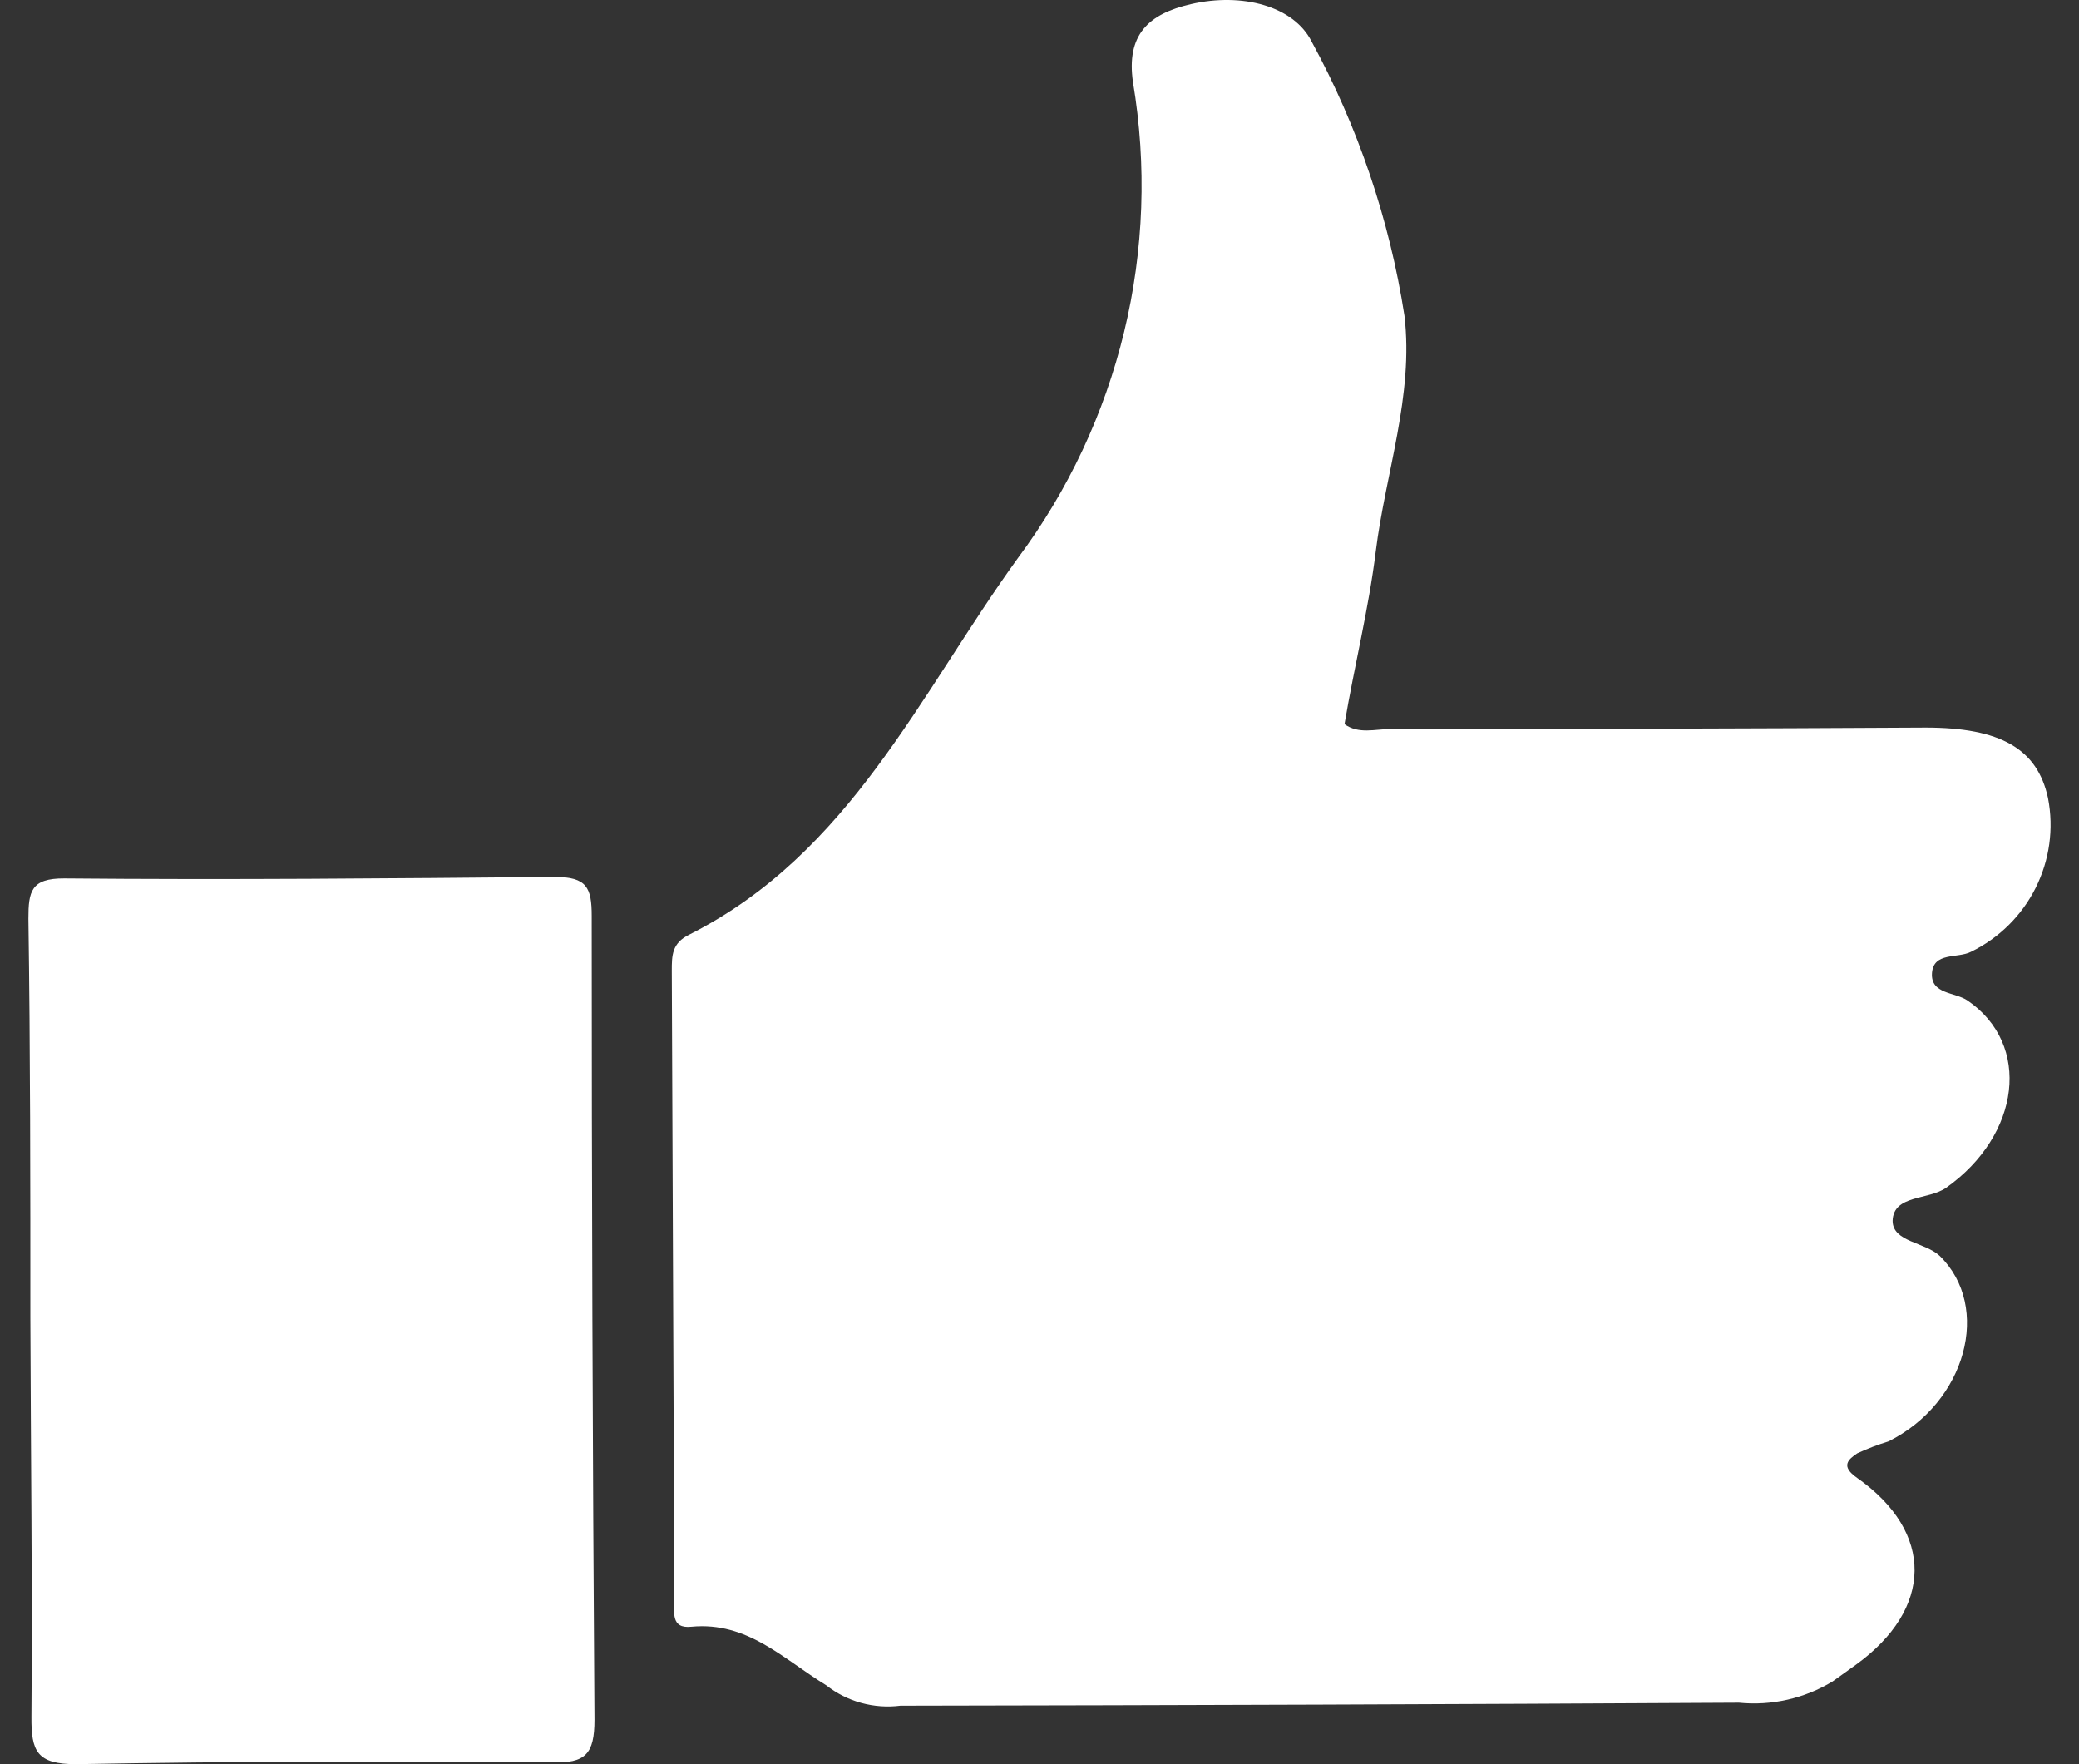<svg width="66" height="56" viewBox="0 0 66 56" fill="none" xmlns="http://www.w3.org/2000/svg">
<rect x="0" y="0" width="66" height="56" fill="#333333" stroke="none"/>
<path fill-rule="evenodd" clip-rule="evenodd" d="M26.228 53.494C24.868 52.664 23.733 51.468 21.952 51.637C21.273 51.711 21.416 51.144 21.409 50.779L21.327 30.815C21.327 30.335 21.327 29.937 21.884 29.667C26.989 27.087 29.191 22.035 32.311 17.719C33.91 15.574 35.058 13.131 35.687 10.535C36.315 7.939 36.41 5.244 35.968 2.611C35.75 1.111 36.45 0.443 37.809 0.132C39.441 -0.246 41.072 0.2 41.636 1.314C43.114 4.027 44.112 6.971 44.586 10.02C44.885 12.546 43.988 15.004 43.675 17.503C43.451 19.327 42.995 21.137 42.683 22.987C43.131 23.311 43.655 23.142 44.137 23.142C49.792 23.142 55.456 23.127 61.129 23.095C63.508 23.095 64.684 23.771 65.017 25.337C65.204 26.304 65.065 27.305 64.623 28.186C64.181 29.067 63.46 29.78 62.57 30.214C62.149 30.43 61.381 30.214 61.333 30.889C61.286 31.565 62.074 31.49 62.462 31.76C64.501 33.152 64.147 36.029 61.782 37.704C61.211 38.102 60.11 37.92 60.083 38.751C60.083 39.426 61.109 39.426 61.578 39.865C63.236 41.486 62.421 44.519 59.953 45.754C59.614 45.858 59.283 45.984 58.961 46.133C58.682 46.322 58.411 46.538 58.961 46.916C61.415 48.645 61.374 51.07 58.914 52.846L58.179 53.373C57.288 53.914 56.242 54.152 55.203 54.048C46.335 54.098 37.463 54.129 28.586 54.143C28.169 54.196 27.746 54.166 27.341 54.055C26.936 53.944 26.558 53.753 26.228 53.494Z" fill="#FFFFFF"/>
<path fill-rule="evenodd" clip-rule="evenodd" d="M0.964 41.837C0.964 37.616 0.964 33.381 0.902 29.16C0.902 28.296 0.984 27.877 2.044 27.884C7.237 27.931 12.416 27.884 17.609 27.836C18.628 27.836 18.785 28.174 18.785 29.072C18.785 37.578 18.814 46.083 18.873 54.588C18.873 55.676 18.588 55.98 17.514 55.939C12.477 55.899 7.448 55.905 2.418 56C1.167 56 0.991 55.588 0.998 54.501C1.031 50.3 0.977 46.072 0.964 41.837Z" fill="#FFFFFF"/>
</svg>
